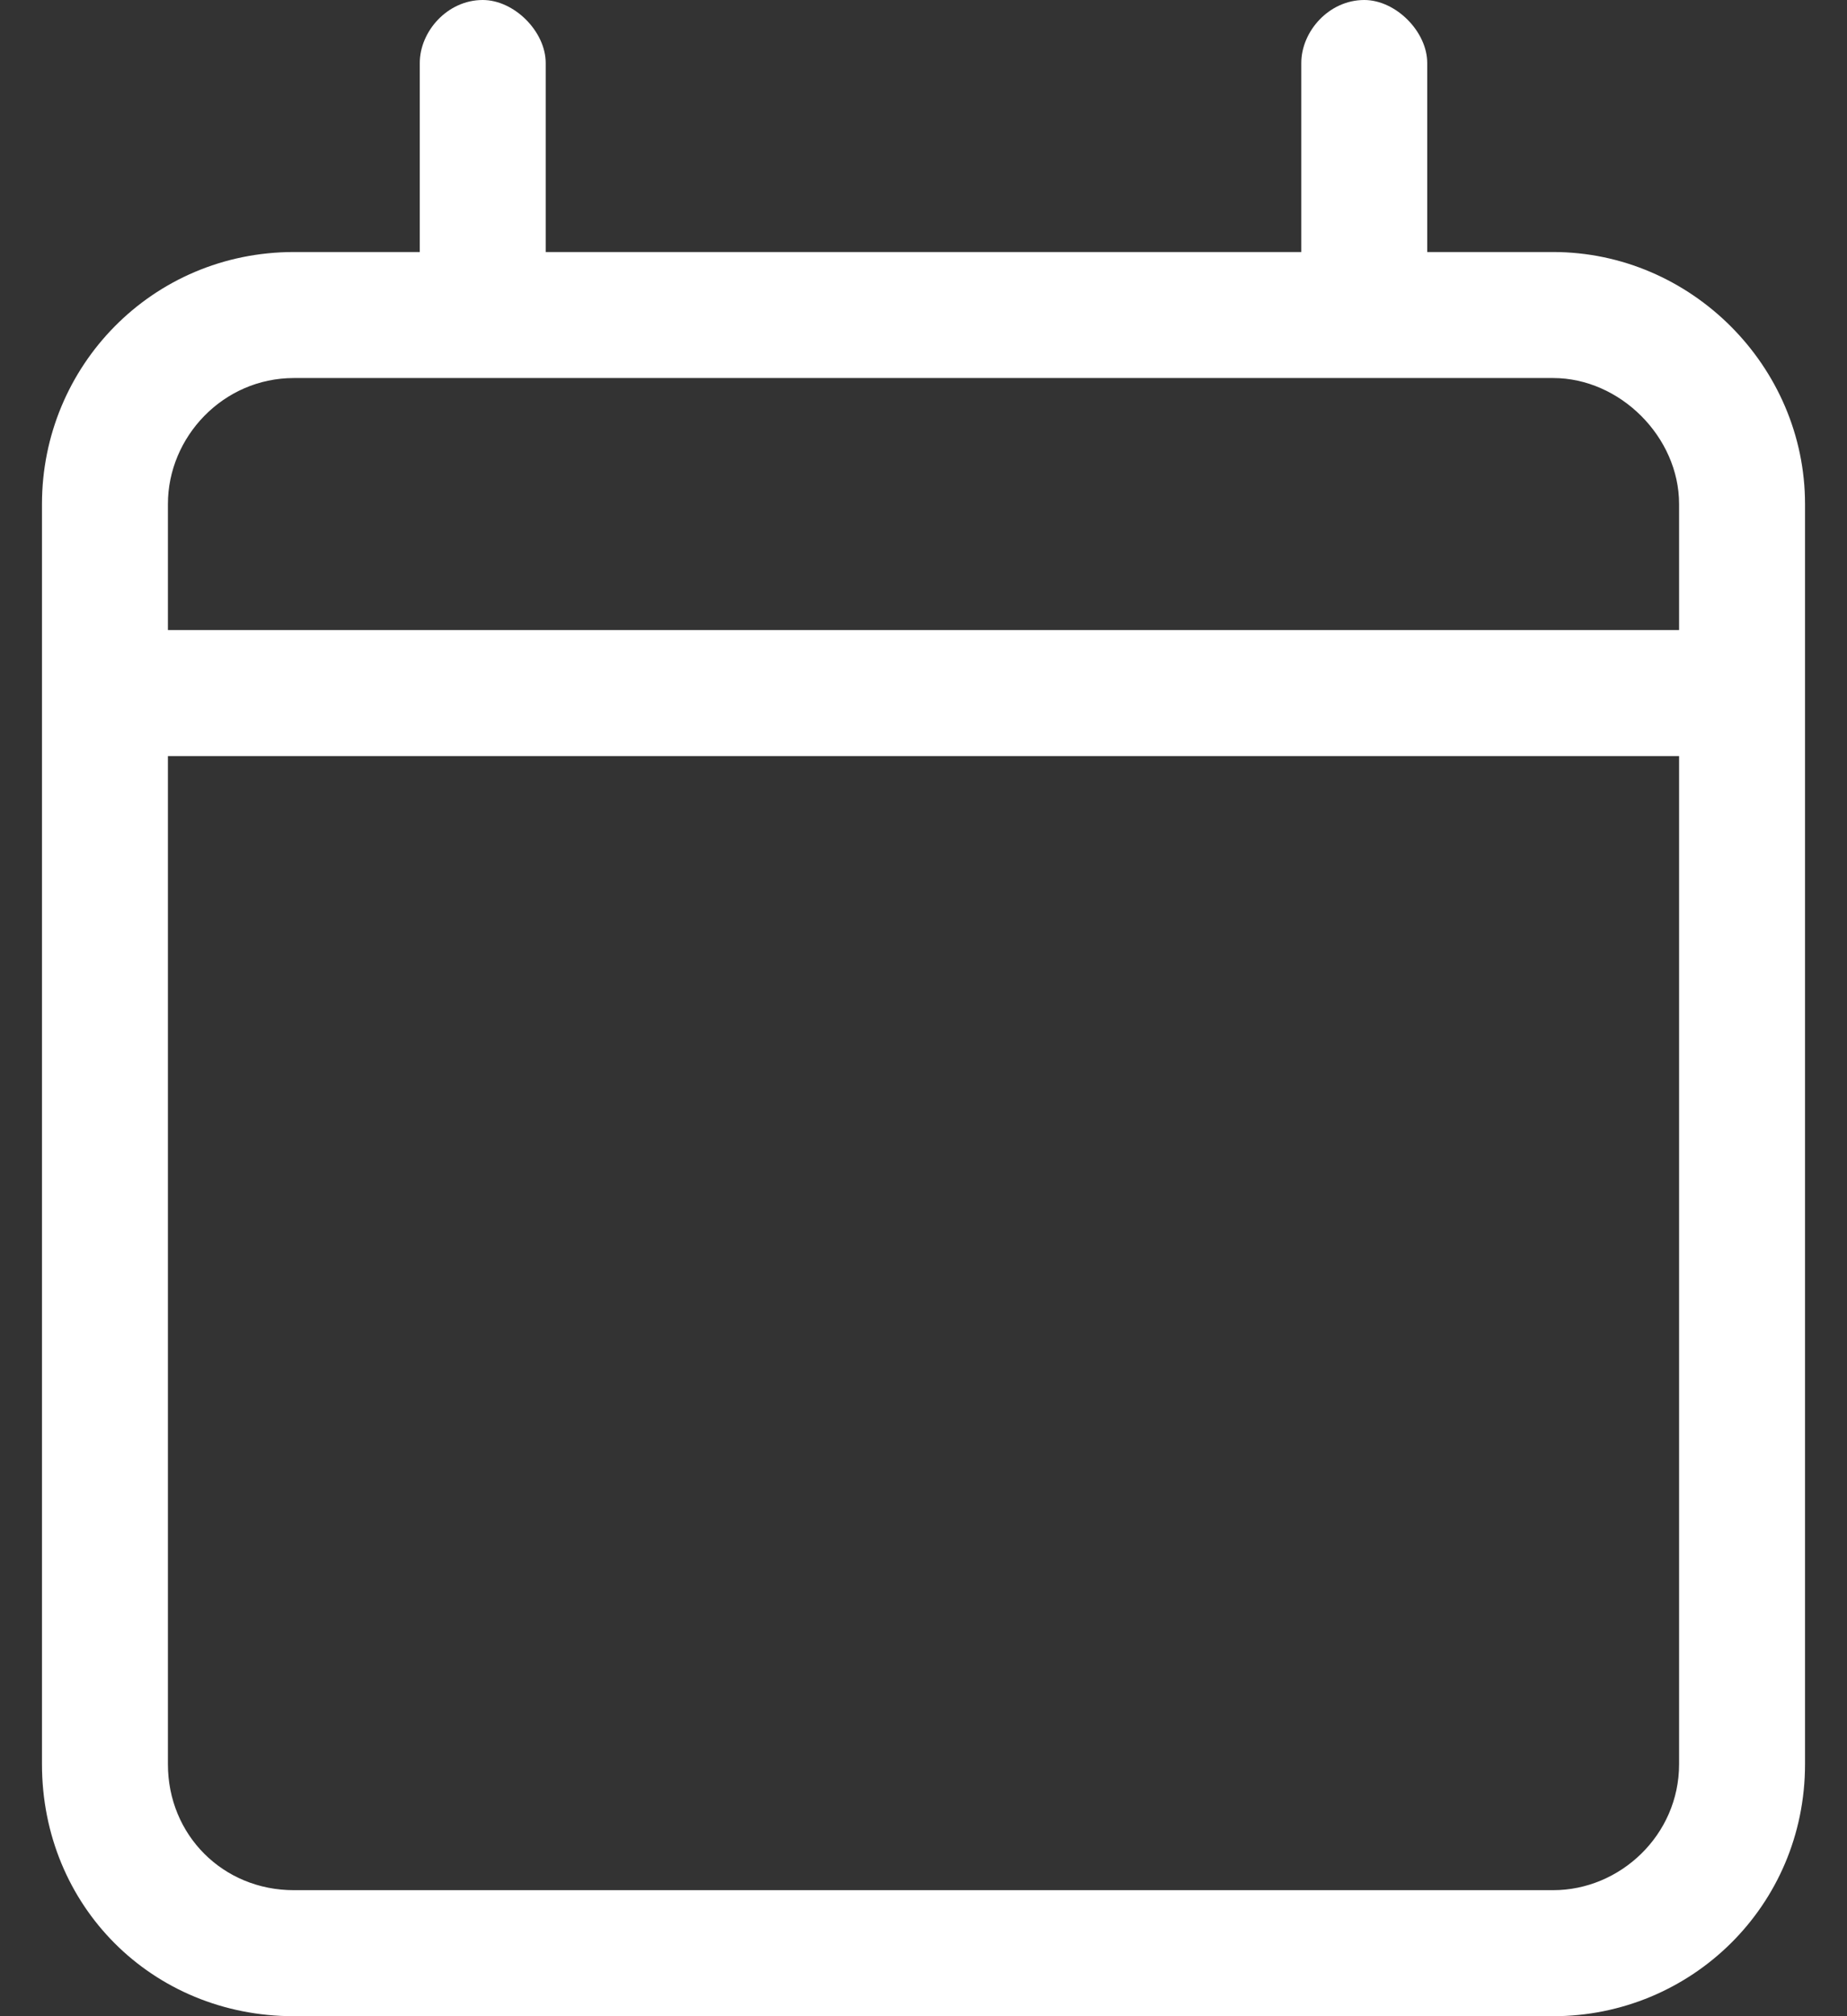 <svg width="22" height="24" viewBox="0 0 22 24" fill="none" xmlns="http://www.w3.org/2000/svg">
<rect x="0" y="0" width="22" height="24" fill="#333333" stroke="none"/>
<path d="M5.75 0C6.125 0 6.5 0.375 6.5 0.75V3H15.5V0.75C15.5 0.375 15.828 0 16.25 0C16.625 0 17 0.375 17 0.75V3H18.5C20.141 3 21.5 4.359 21.5 6V7.5V9V21C21.5 22.688 20.141 24 18.5 24H3.5C1.812 24 0.5 22.688 0.5 21V9V7.5V6C0.5 4.359 1.812 3 3.5 3H5V0.75C5 0.375 5.328 0 5.75 0ZM20 9H2V21C2 21.844 2.656 22.5 3.5 22.5H18.5C19.297 22.5 20 21.844 20 21V9ZM18.5 4.5H3.5C2.656 4.5 2 5.203 2 6V7.5H20V6C20 5.203 19.297 4.5 18.5 4.5Z" fill="white"/>
</svg>
